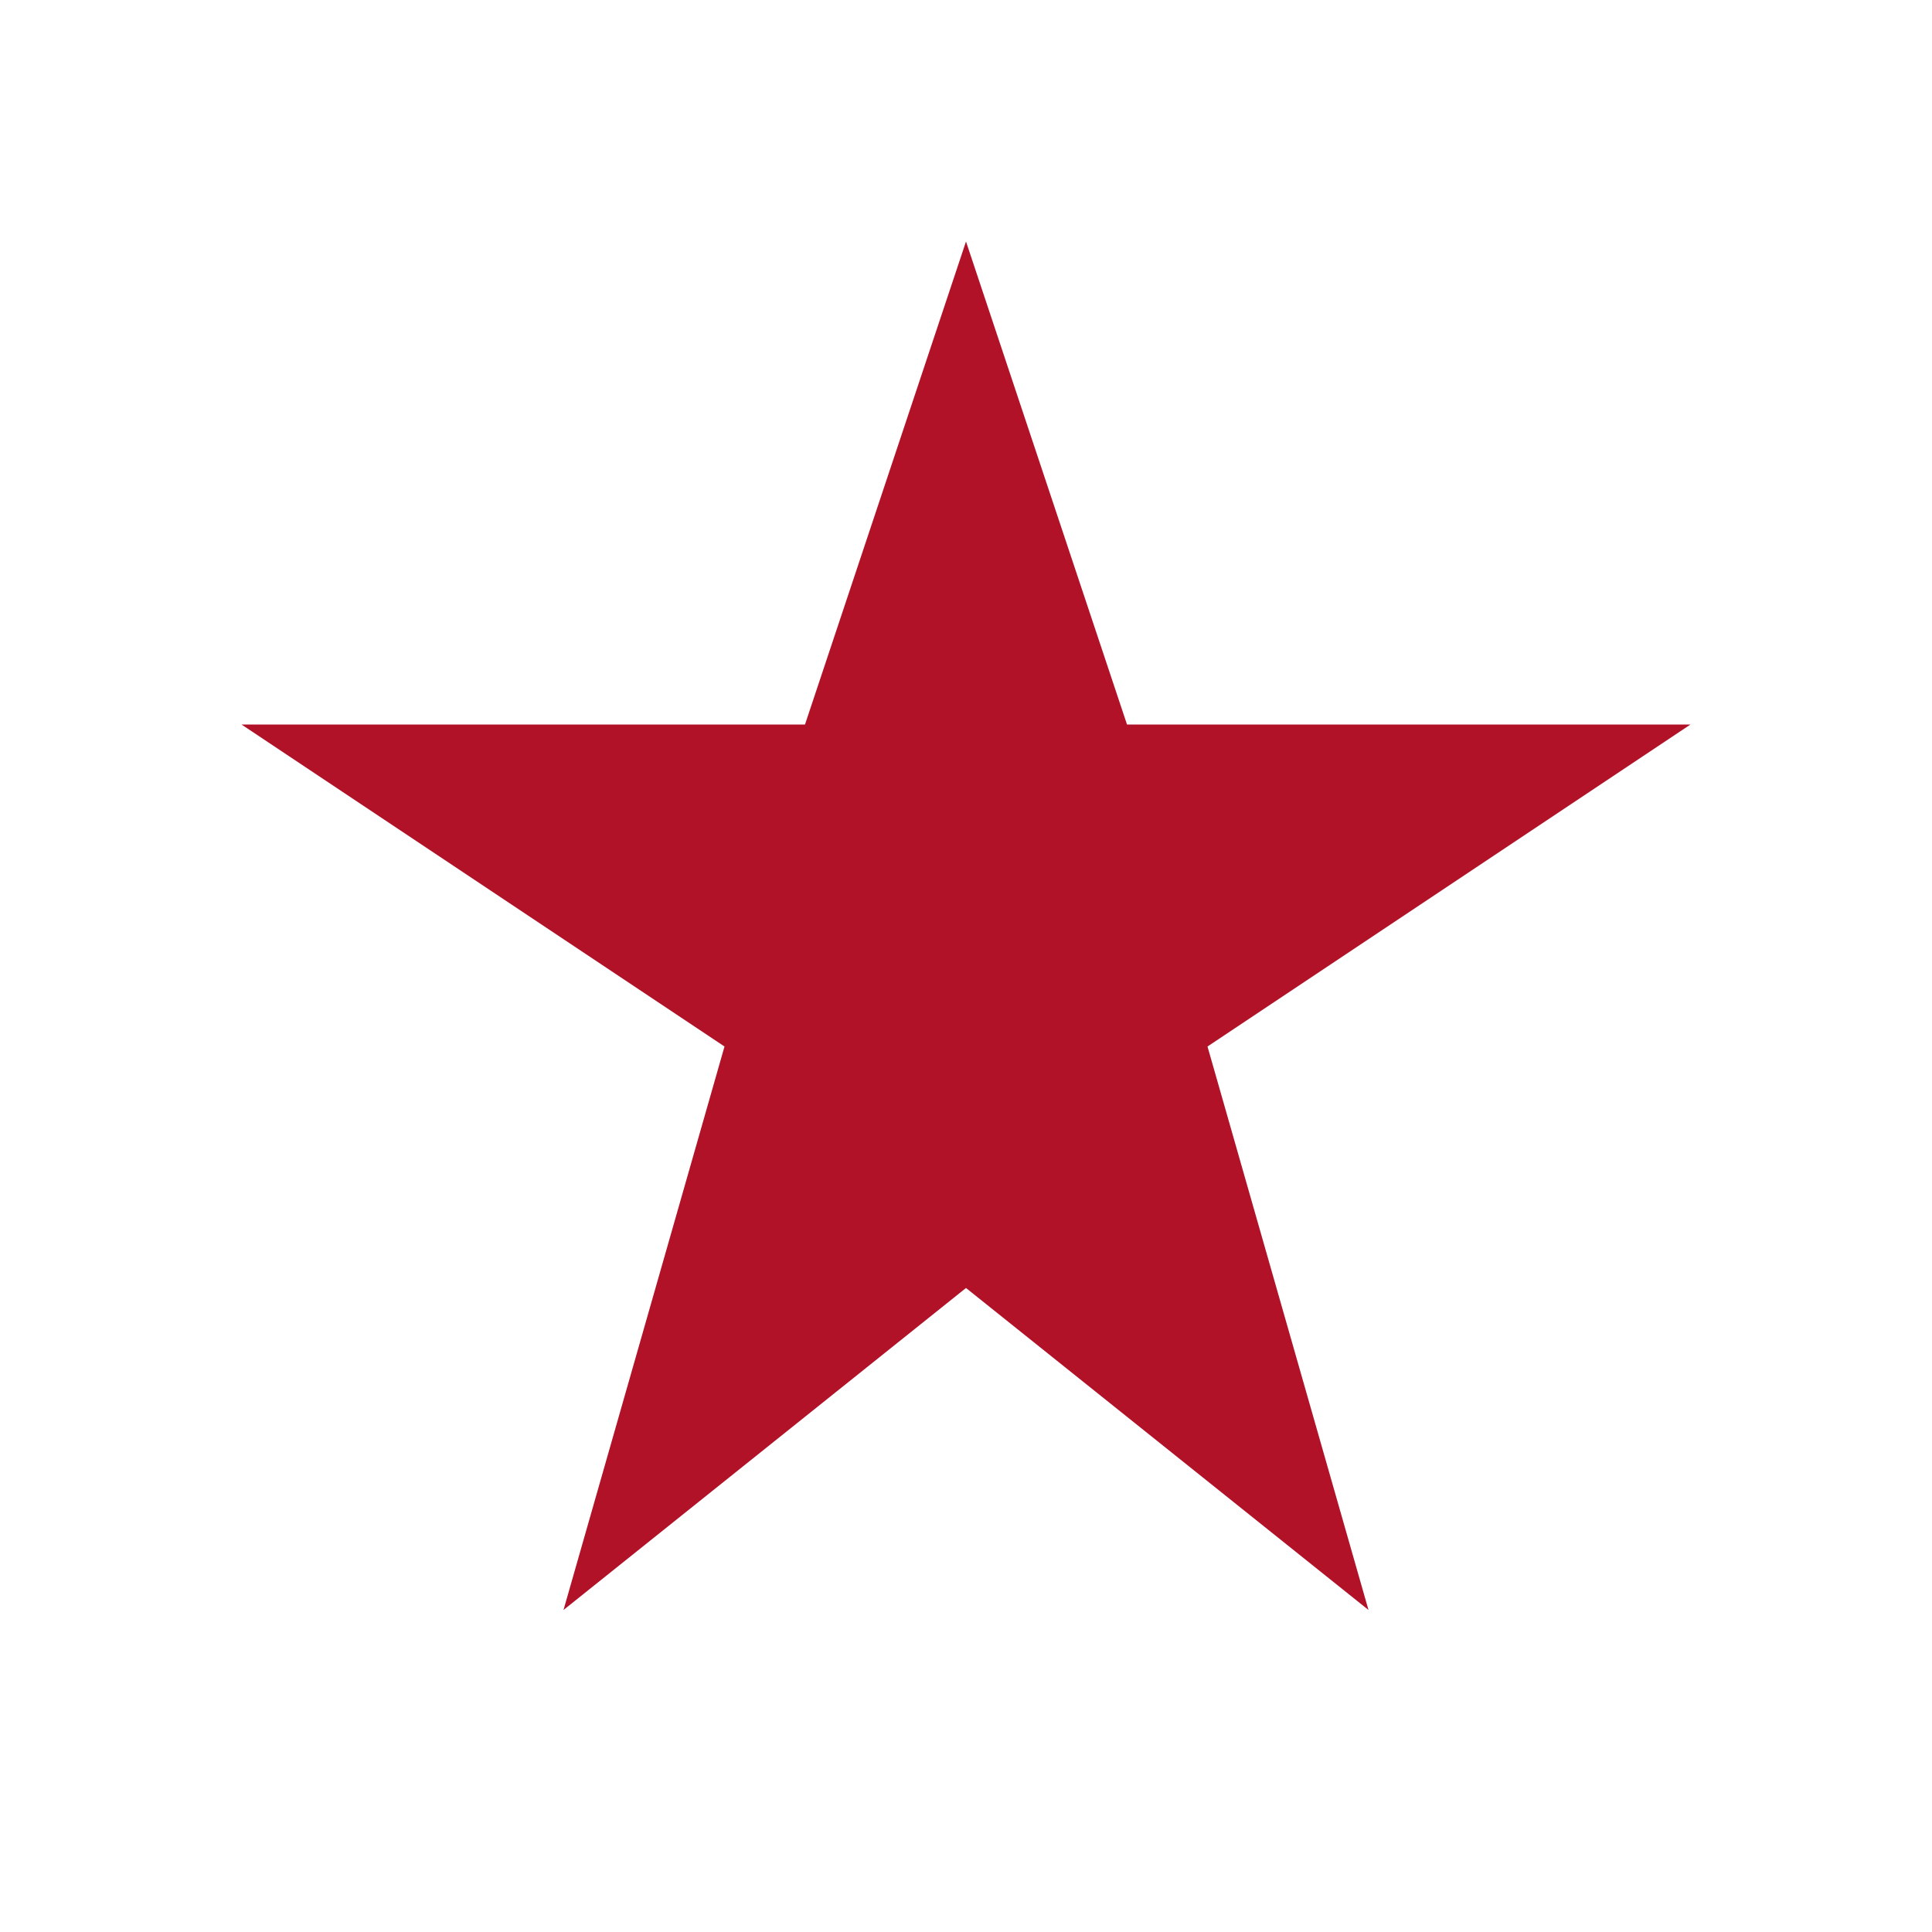 <?xml version="1.0" encoding="UTF-8"?>
<svg xmlns="http://www.w3.org/2000/svg" width="24" height="24" viewBox="0 0 24 24"><polygon points="12,3 14,9 21,9 15,13 17,20 12,16 7,20 9,13 3,9 10,9" fill="#B11227"/></svg>